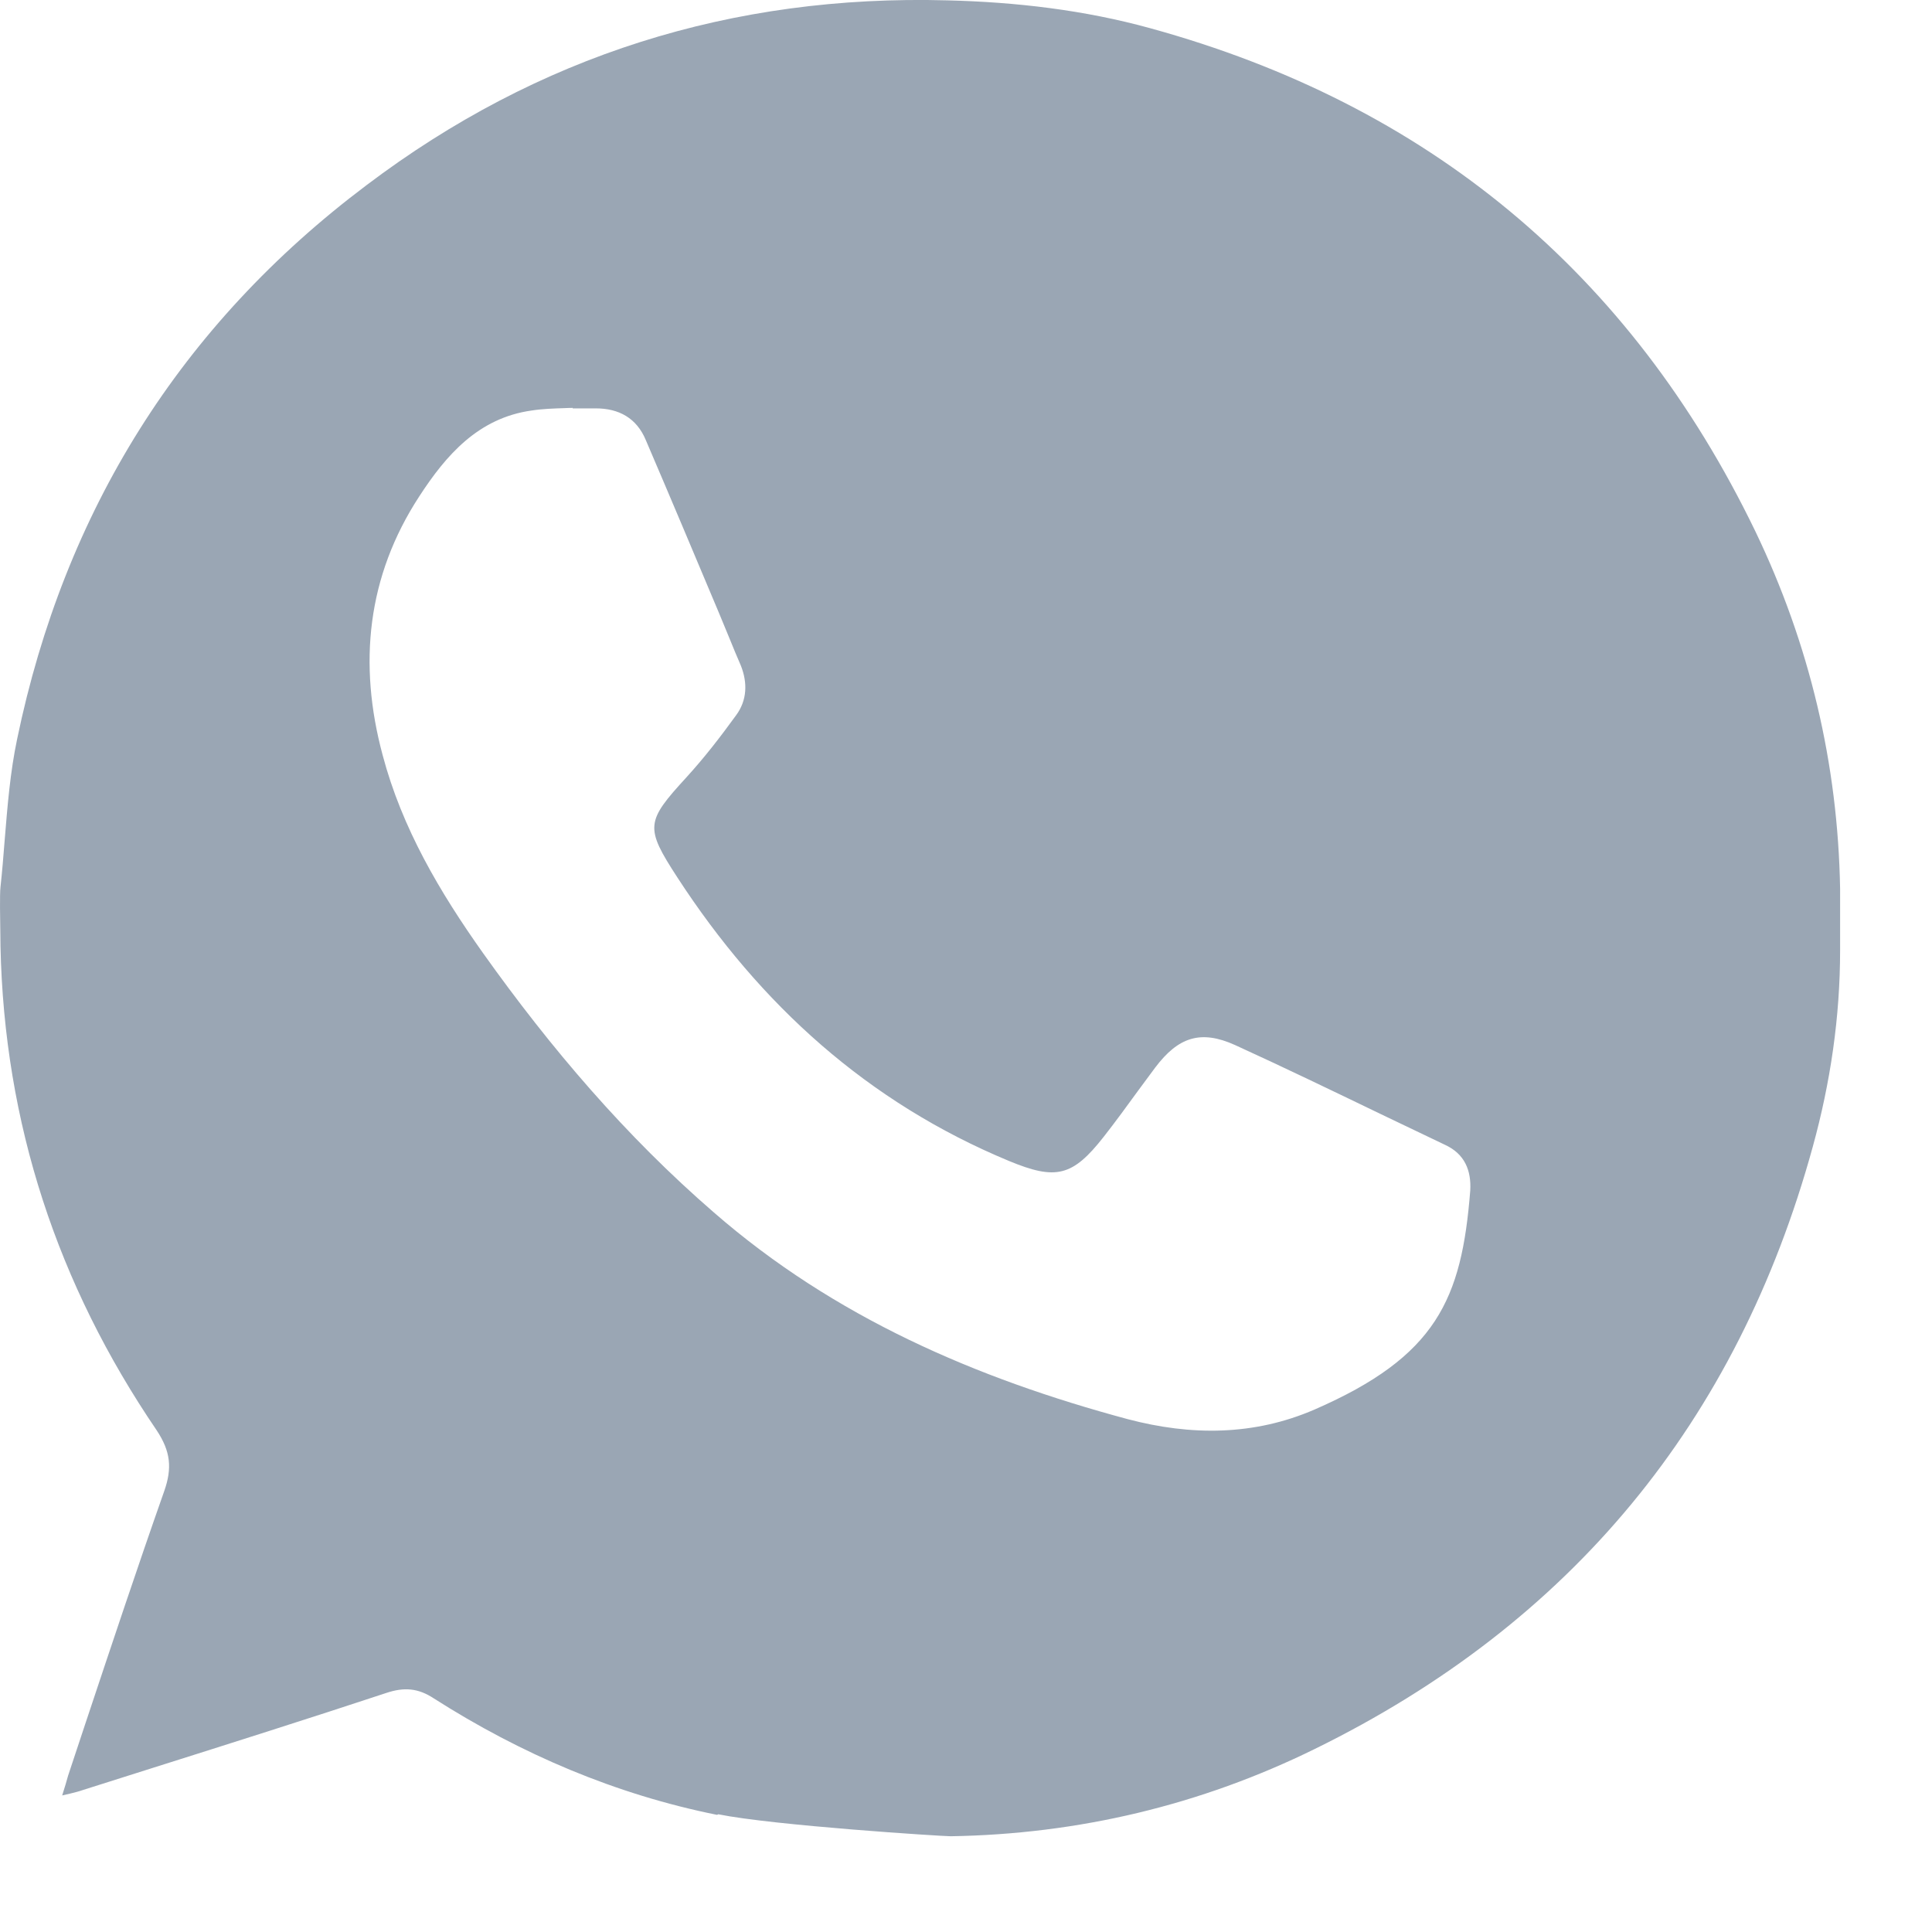 <svg width="16" height="16" viewBox="0 0 16 16" fill="none" xmlns="http://www.w3.org/2000/svg">
<path fill-rule="evenodd" clip-rule="evenodd" d="M3.592 14.065C4.316 14.527 5.099 14.861 5.939 15.03L5.948 15.025C6.406 15.118 7.802 15.207 7.873 15.207C8.931 15.19 9.944 14.949 10.891 14.483C13.012 13.442 14.386 11.775 15.012 9.499C15.159 8.966 15.239 8.423 15.239 7.868V7.361C15.221 6.325 14.986 5.334 14.537 4.4C13.501 2.257 11.825 0.866 9.527 0.234C8.98 0.083 8.415 0.017 7.846 0.003C6.063 -0.046 4.454 0.461 3.036 1.533C1.493 2.693 0.533 4.235 0.142 6.12C0.084 6.395 0.062 6.675 0.039 6.954C0.029 7.085 0.018 7.216 0.004 7.347C-0.003 7.404 0.001 7.616 0.003 7.745C0.003 7.787 0.004 7.82 0.004 7.836C0.035 9.303 0.475 10.637 1.298 11.846C1.413 12.02 1.427 12.158 1.36 12.349C1.136 12.985 0.924 13.623 0.711 14.262C0.662 14.41 0.613 14.557 0.564 14.705C0.551 14.754 0.537 14.798 0.515 14.869C0.54 14.863 0.562 14.858 0.584 14.853C0.62 14.844 0.653 14.836 0.684 14.825C0.879 14.763 1.074 14.702 1.268 14.64C1.914 14.436 2.558 14.232 3.2 14.02C3.347 13.971 3.463 13.98 3.592 14.065ZM4.743 3.382H4.934C5.125 3.382 5.272 3.462 5.348 3.644C5.552 4.12 5.752 4.595 5.952 5.071L5.952 5.071C5.983 5.145 6.013 5.218 6.043 5.291C6.073 5.365 6.103 5.438 6.135 5.511C6.192 5.654 6.188 5.8 6.095 5.925C5.966 6.103 5.832 6.276 5.686 6.436C5.348 6.805 5.339 6.85 5.61 7.267C6.295 8.321 7.188 9.13 8.357 9.615C8.744 9.775 8.882 9.744 9.14 9.415C9.238 9.29 9.331 9.162 9.425 9.033C9.472 8.969 9.519 8.905 9.567 8.841C9.758 8.588 9.944 8.526 10.229 8.655C10.632 8.839 11.032 9.032 11.432 9.225C11.611 9.31 11.789 9.396 11.967 9.481C12.132 9.557 12.185 9.695 12.176 9.859C12.105 10.762 11.896 11.233 10.887 11.673C10.384 11.891 9.864 11.891 9.34 11.753C8.082 11.415 6.908 10.908 5.912 10.041C5.183 9.41 4.561 8.681 4.001 7.894C3.641 7.387 3.329 6.858 3.169 6.254C2.965 5.498 3.04 4.773 3.472 4.111C3.694 3.769 3.961 3.462 4.401 3.4C4.49 3.386 4.582 3.383 4.674 3.38C4.697 3.379 4.72 3.378 4.743 3.378V3.382Z" fill="#9AA6B4"/>
</svg>
